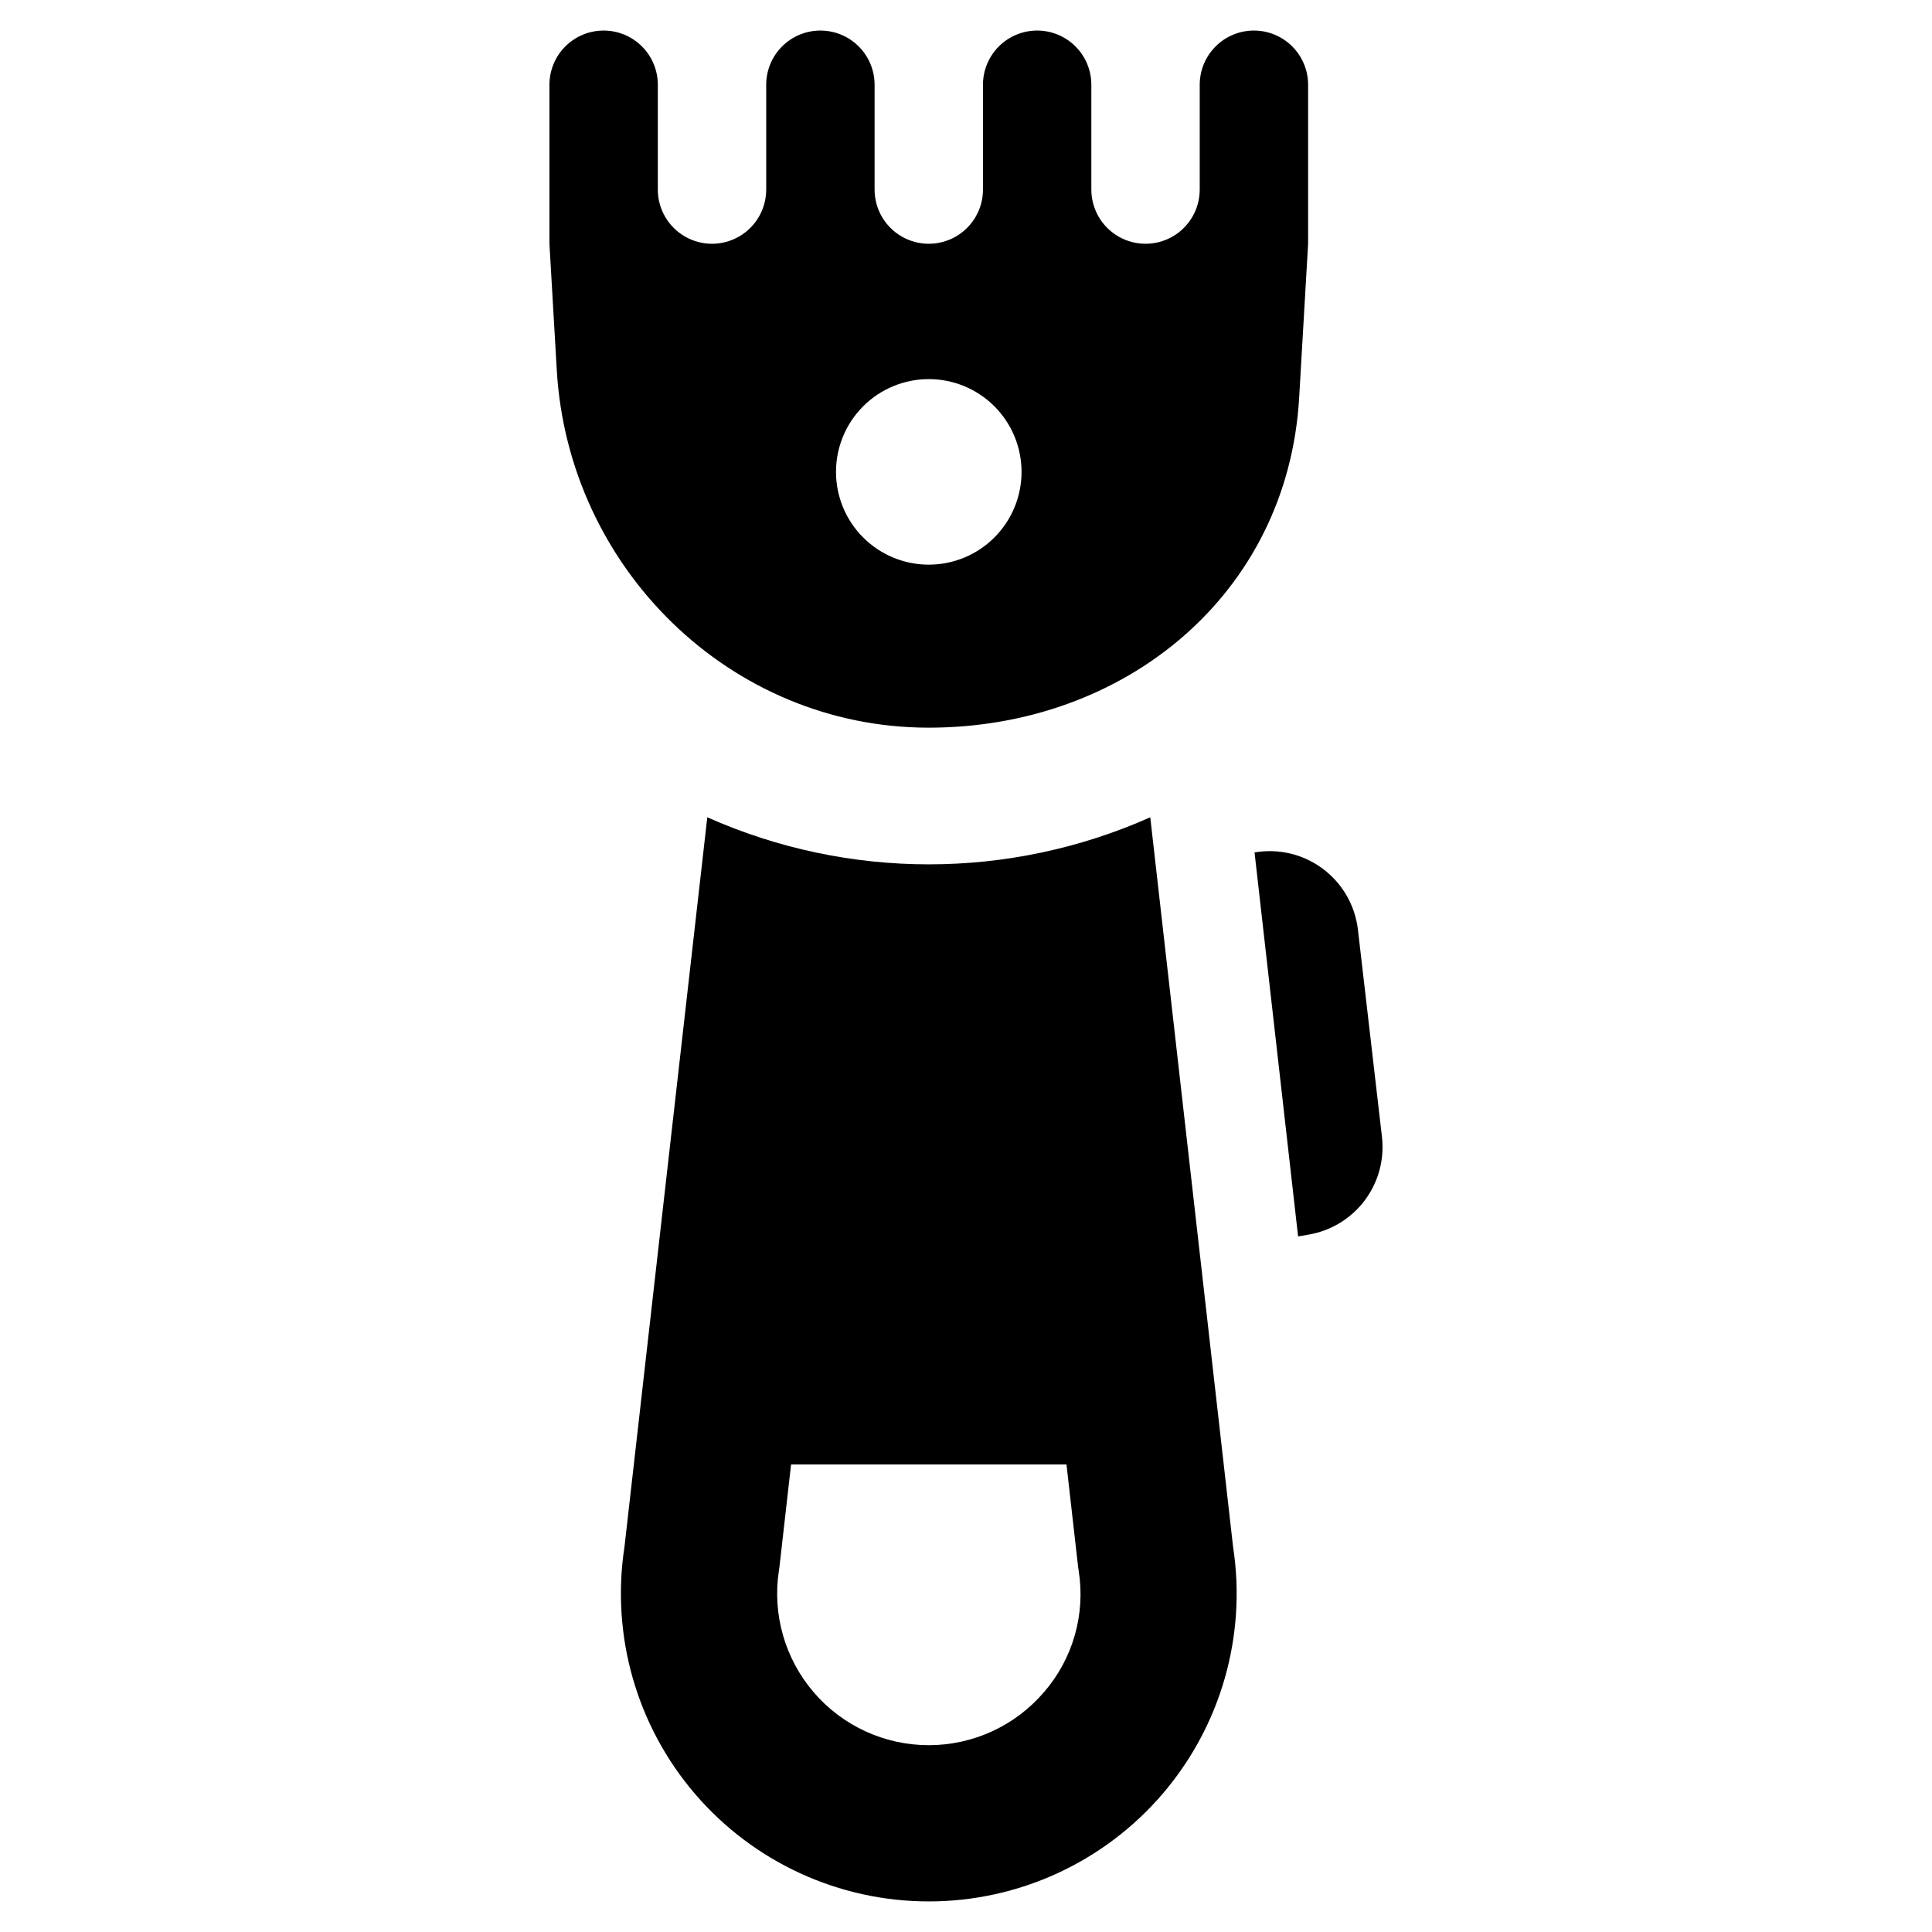 <?xml version="1.0" encoding="UTF-8"?>
<!-- Uploaded to: SVG Repo, www.svgrepo.com, Generator: SVG Repo Mixer Tools -->
<svg fill="#000000" width="800px" height="800px" version="1.1" viewBox="144 144 512 512" xmlns="http://www.w3.org/2000/svg">
 <g>
  <path d="m390.01 336.84c52.141 0.055 95.258-35.402 98.281-87.445l2.348-40.379c0.016-0.277 0.023-0.555 0.023-0.832v-41.727c0-3.809-1.512-7.461-4.207-10.152-2.691-2.695-6.344-4.207-10.152-4.207-3.809 0-7.465 1.512-10.156 4.207-2.691 2.691-4.207 6.344-4.207 10.152v27.781c0 5.133-2.734 9.871-7.18 12.438-4.441 2.566-9.918 2.566-14.359 0-4.445-2.566-7.184-7.305-7.184-12.438v-27.781c0-3.809-1.512-7.461-4.203-10.152-2.695-2.695-6.348-4.207-10.156-4.207-3.809 0-7.461 1.512-10.156 4.207-2.691 2.691-4.203 6.344-4.203 10.152v27.781c0 5.133-2.738 9.871-7.184 12.438-4.441 2.566-9.918 2.566-14.359 0-4.441-2.566-7.18-7.305-7.18-12.438v-27.781c0-3.809-1.516-7.461-4.207-10.152-2.691-2.695-6.348-4.207-10.156-4.207s-7.461 1.512-10.152 4.207c-2.695 2.691-4.207 6.344-4.207 10.152v27.781c0 5.133-2.738 9.871-7.18 12.438-4.445 2.566-9.918 2.566-14.363 0-4.441-2.566-7.18-7.305-7.18-12.438v-27.781c0-3.809-1.512-7.461-4.207-10.152-2.691-2.695-6.344-4.207-10.152-4.207s-7.461 1.512-10.156 4.207c-2.691 2.691-4.207 6.344-4.207 10.152v41.727c0 0.277 0.008 0.555 0.023 0.832l1.922 33.055c3.047 52.445 45.926 94.711 98.457 94.77zm0.125-92.371c6.519 0 12.773 2.59 17.387 7.199 4.609 4.613 7.199 10.863 7.199 17.387 0 6.519-2.59 12.773-7.199 17.383-4.613 4.609-10.867 7.203-17.387 7.203-6.519 0-12.773-2.594-17.383-7.203-4.613-4.609-7.203-10.863-7.203-17.383 0-6.523 2.59-12.773 7.203-17.387 4.609-4.609 10.863-7.199 17.383-7.199z"/>
  <path d="m448.83 360.59c-37.363 16.629-80.027 16.629-117.39 0l-21.945 193.32v-0.004c-3.617 23.527 3.219 47.465 18.719 65.531s38.117 28.461 61.922 28.461c23.805 0 46.422-10.395 61.922-28.461s22.34-42.004 18.719-65.531zm-28.191 231.88c-7.633 8.898-18.773 14.023-30.496 14.023-11.727 0-22.867-5.117-30.5-14.016-7.637-8.898-11.004-20.688-9.223-32.273l0.125-0.812 0.094-0.816 3.004-26.477 72.984-0.004 3.008 26.477 0.094 0.816 0.125 0.812-0.004 0.004c1.863 11.59-1.512 23.406-9.211 32.266z"/>
  <path d="m510.23 445.26-6.363-54.871c-0.746-6.43-4.106-12.266-9.289-16.145-5.184-3.875-11.734-5.445-18.113-4.34l11.543 101.76 2.809-0.48v-0.004c5.938-1.016 11.262-4.269 14.871-9.09 3.613-4.82 5.238-10.844 4.543-16.828z"/>
 </g>
</svg>